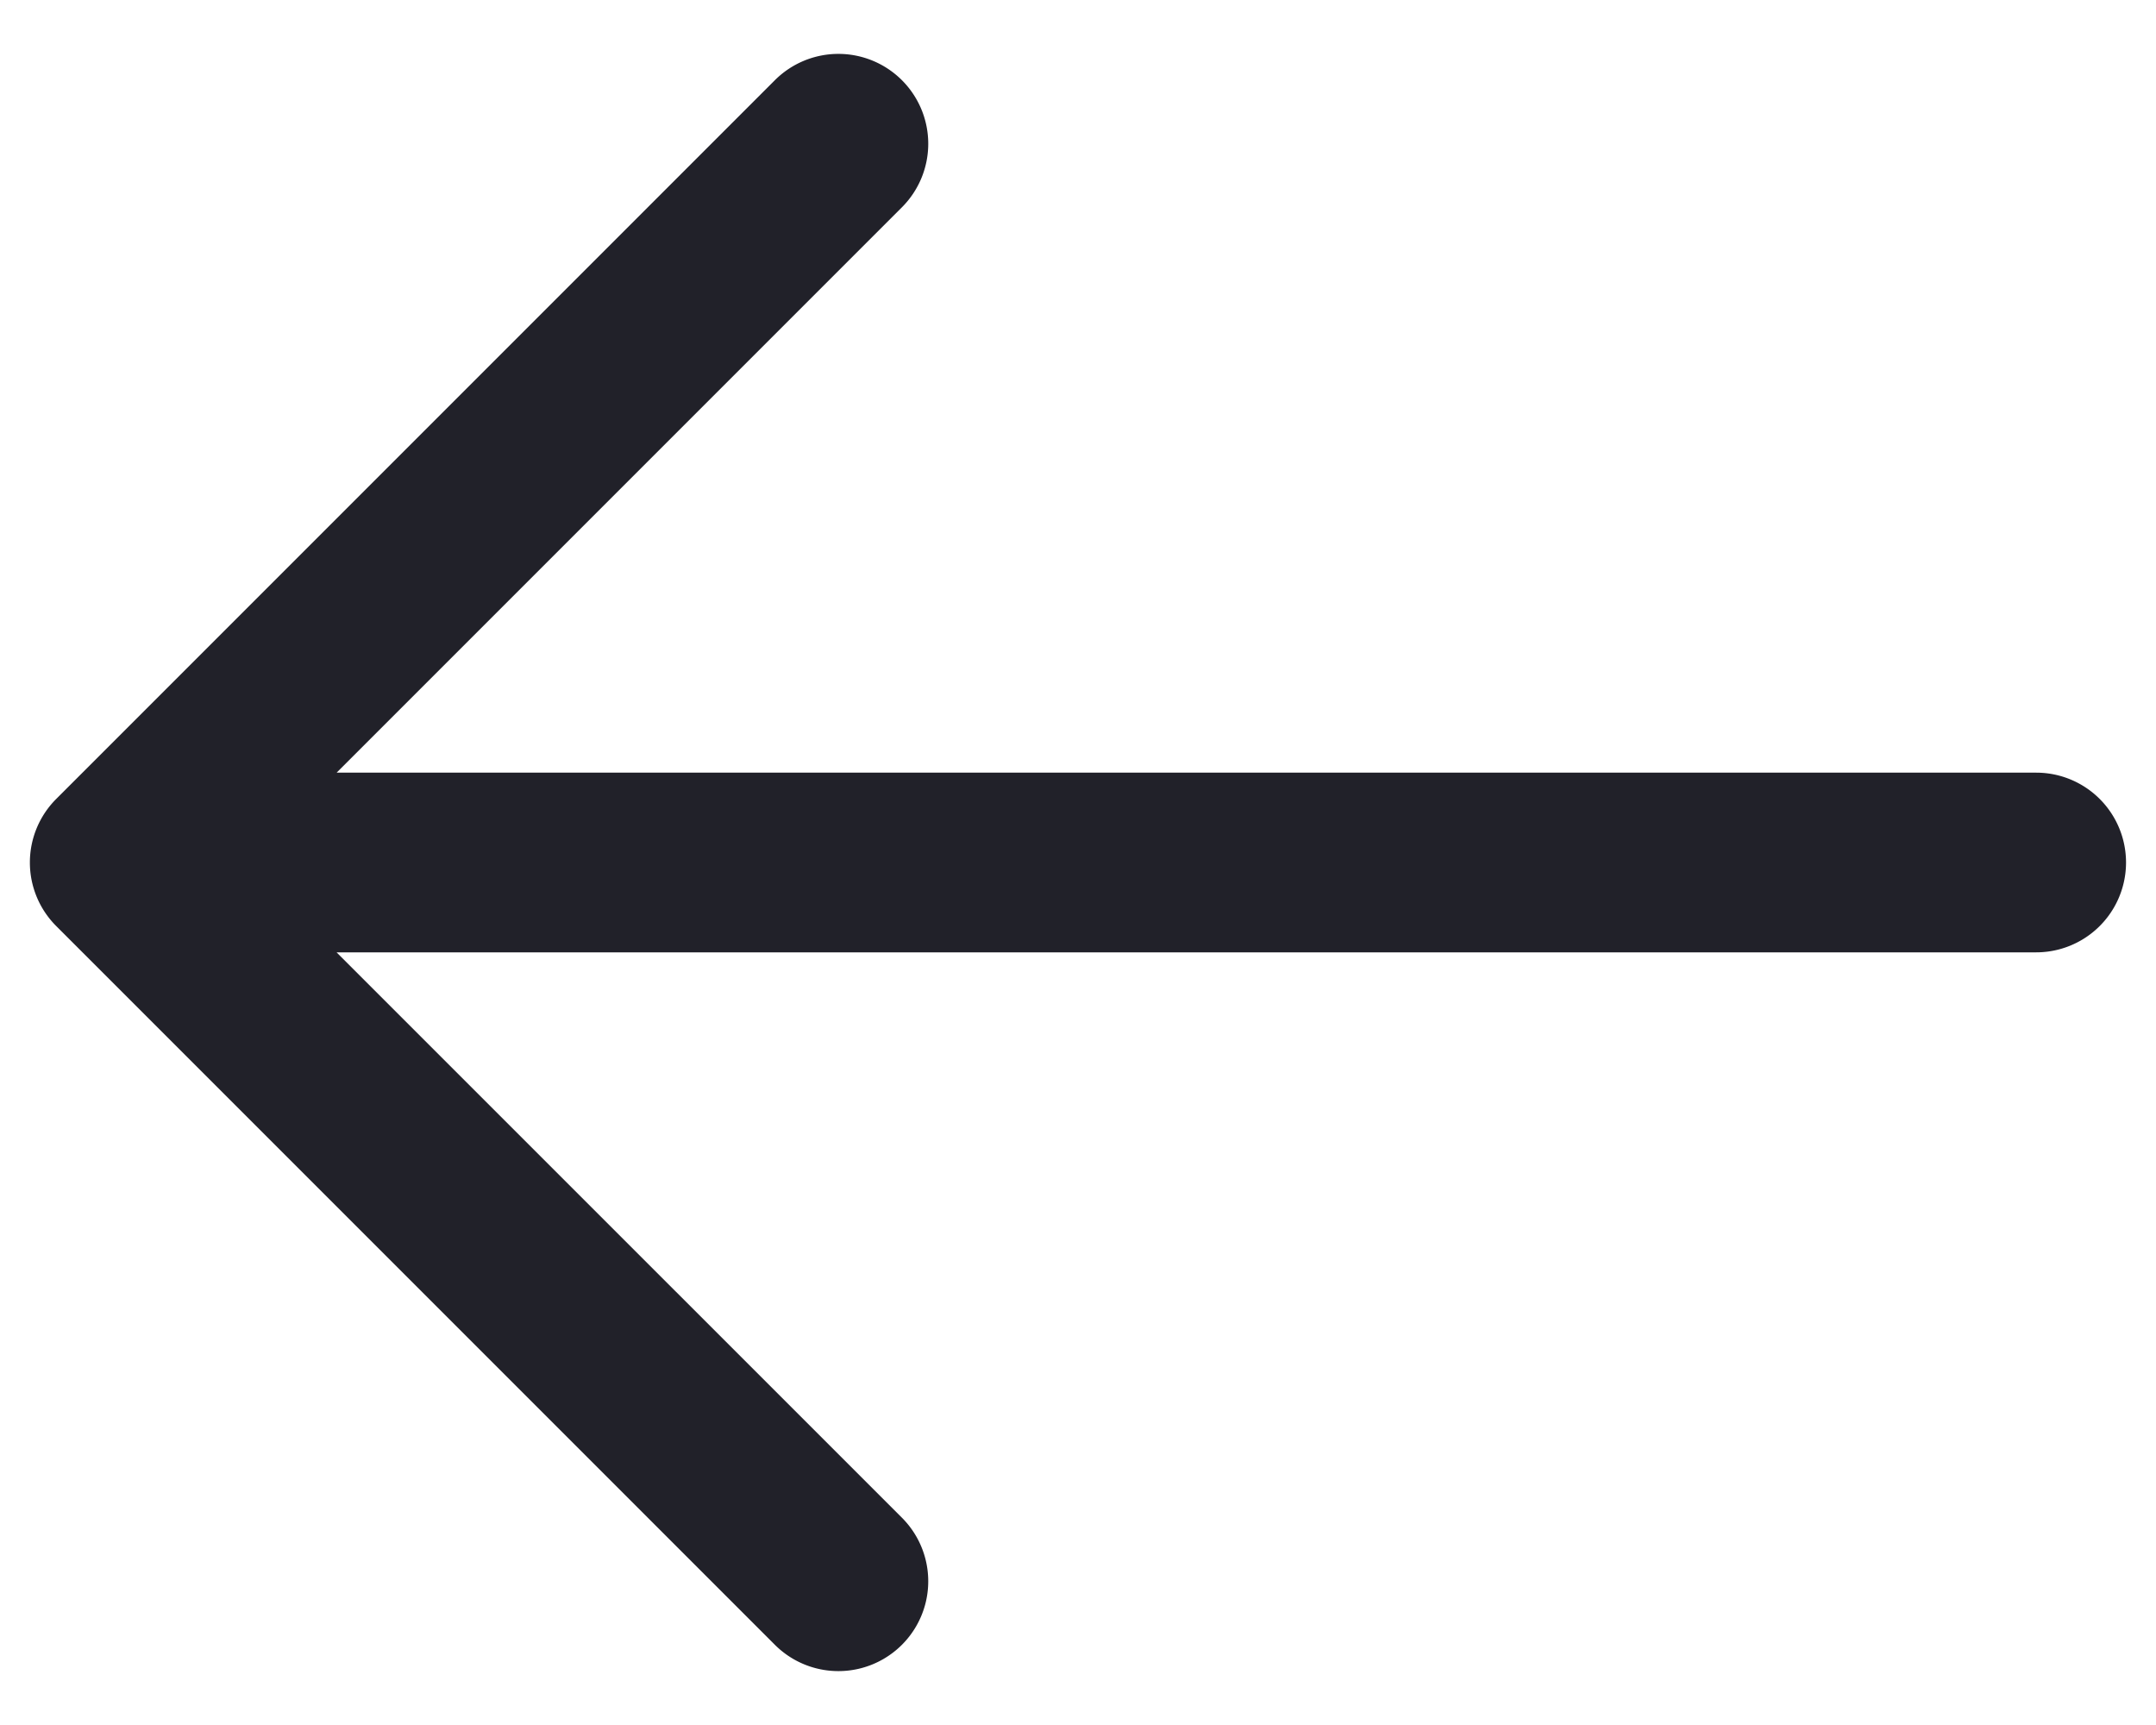 <svg width="30" height="24" fill="none" xmlns="http://www.w3.org/2000/svg"><path fill-rule="evenodd" clip-rule="evenodd" d="M12.55 1.116a1.25 1.25 0 0 1 0 1.768L4.684 10.75h23.649a1.25 1.25 0 0 1 0 2.5H4.683l7.867 7.866a1.25 1.25 0 1 1-1.768 1.768l-10-10a1.25 1.25 0 0 1 0-1.768l10-10a1.25 1.25 0 0 1 1.768 0Z" fill="#212129"/></svg>